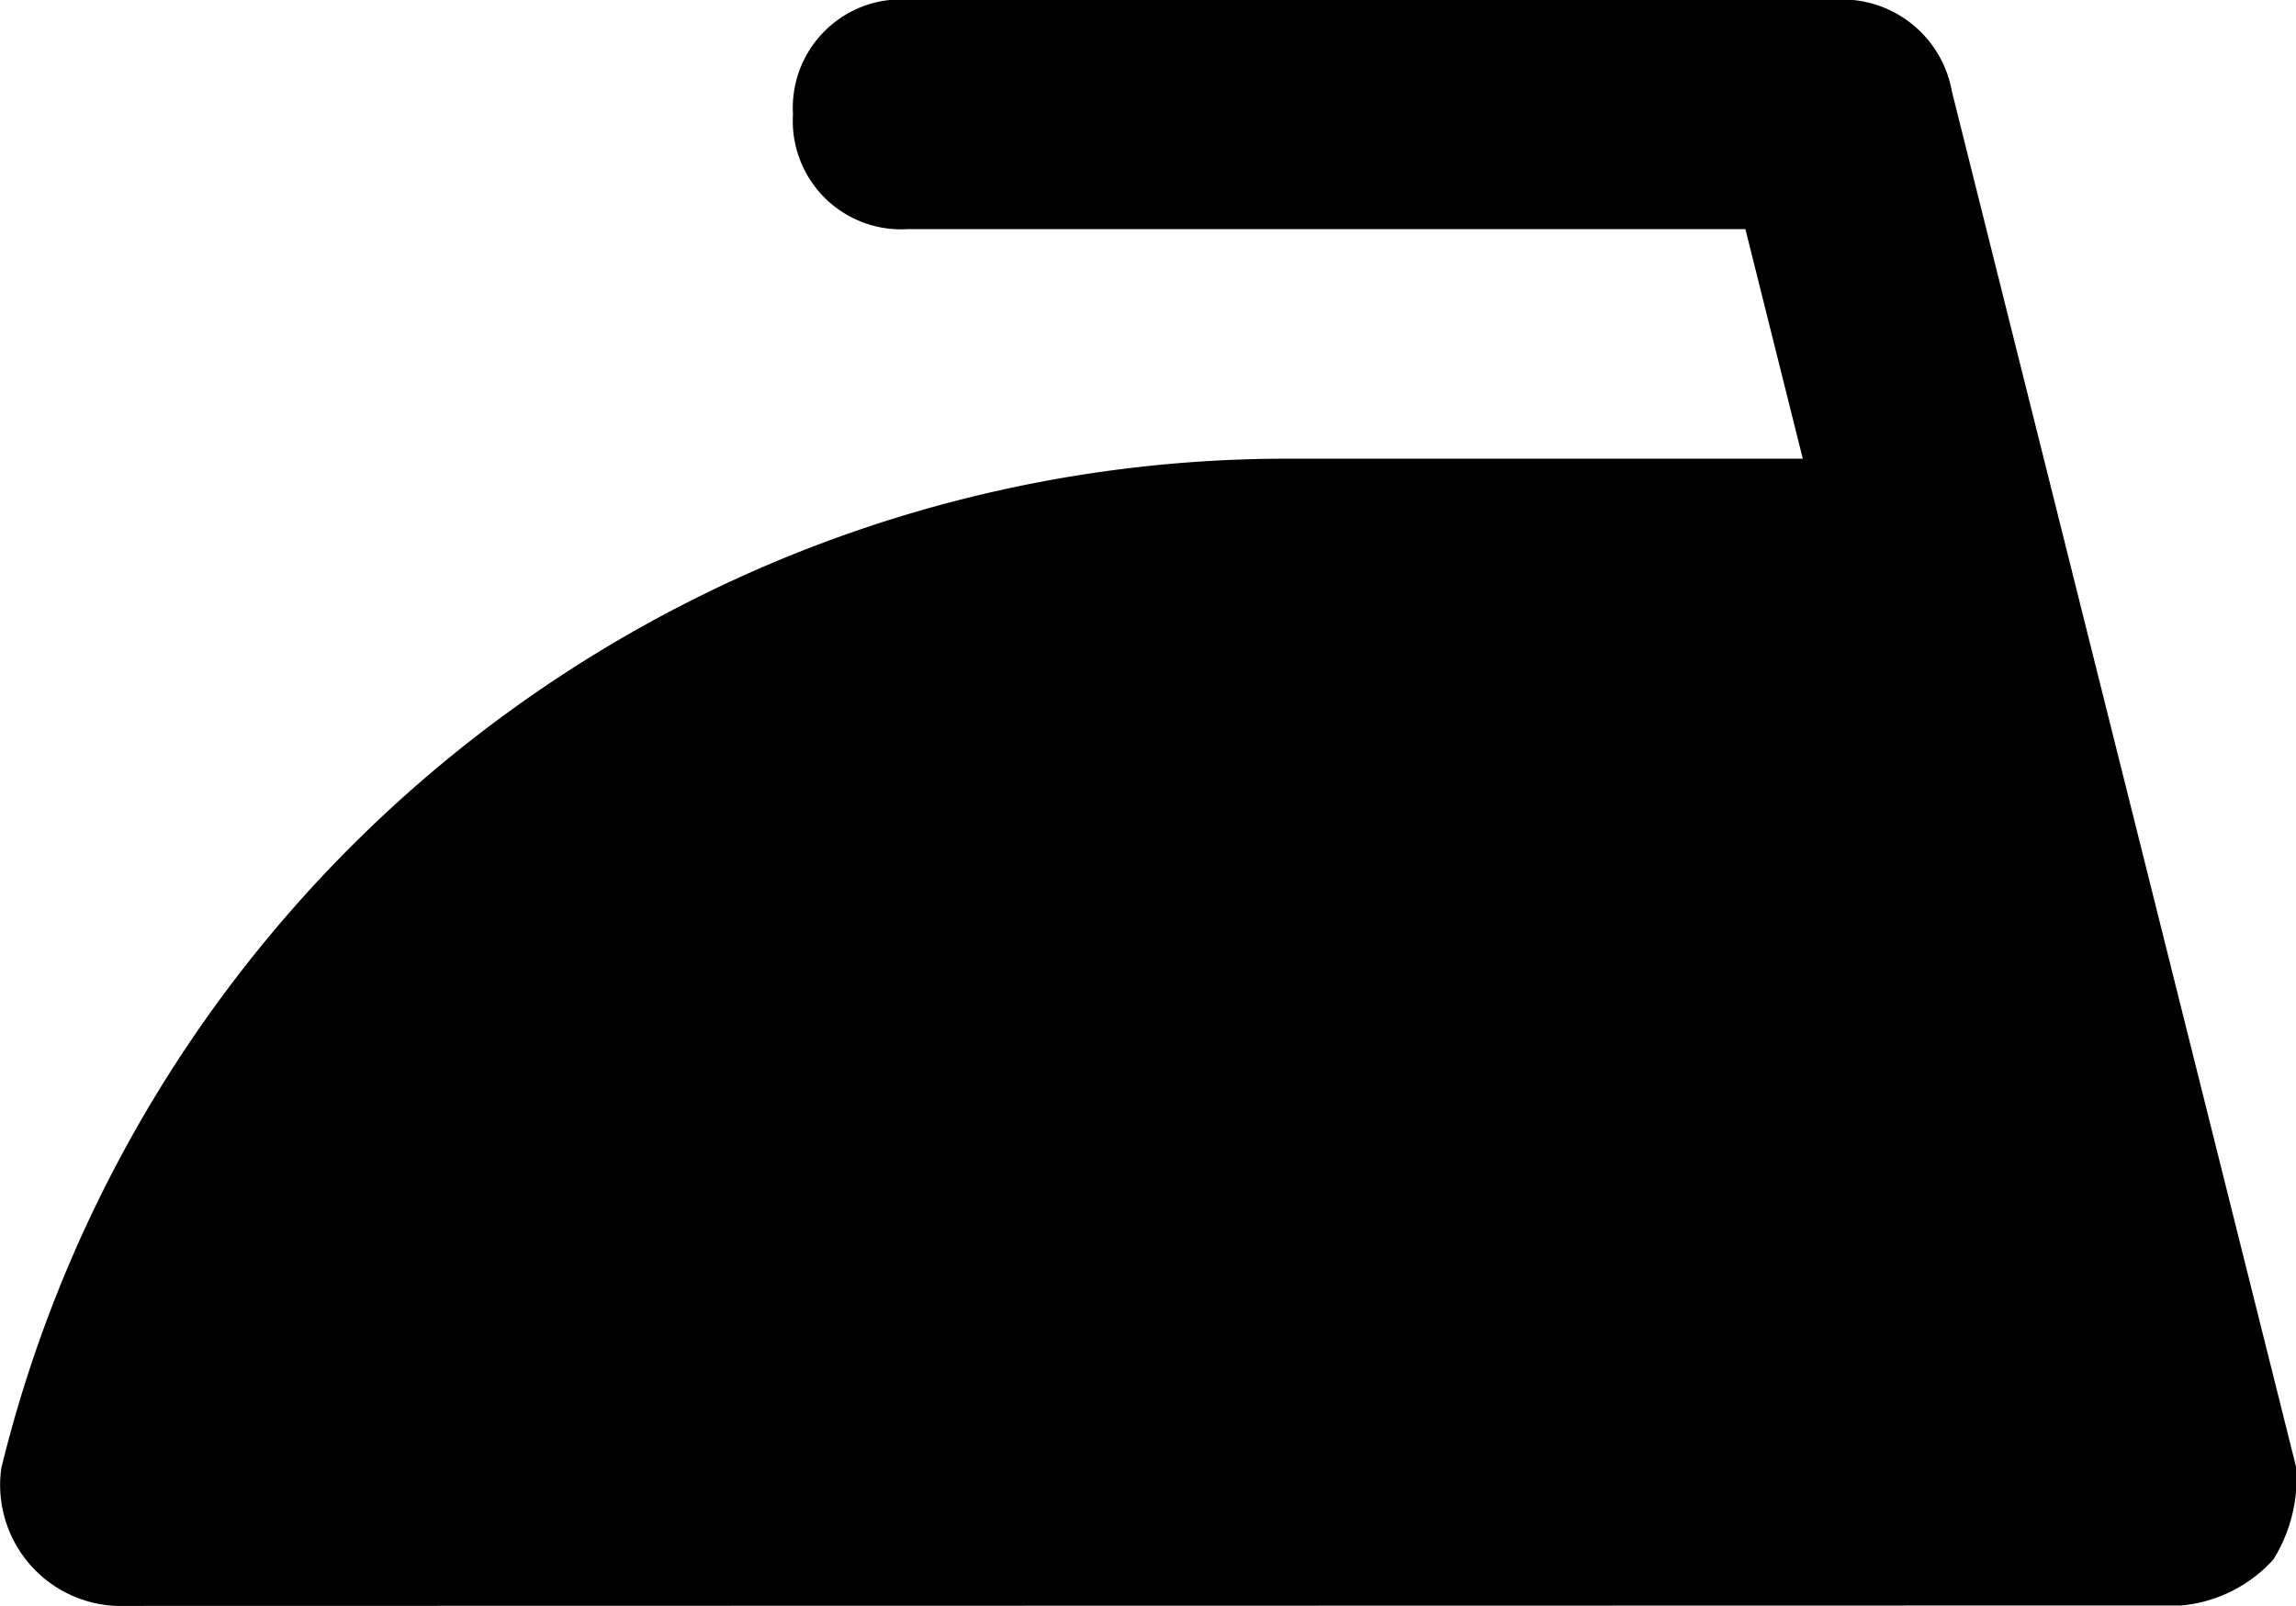 <svg xmlns="http://www.w3.org/2000/svg" width="16" height="11.193" viewBox="0 0 16 11.193">
  <path id="Unione_18" data-name="Unione 18" d="M-4520.191,11.193a.844.844,0,0,1-.8-.96,9.225,9.225,0,0,1,8.954-7.036h3.6l-.4-1.6h-5.837a.755.755,0,0,1-.8-.8.756.756,0,0,1,.8-.8h6.476a.777.777,0,0,1,.8.64l2.4,9.593a1.076,1.076,0,0,1-.16.64.987.987,0,0,1-.64.32Z" transform="translate(4521)"/>
</svg>
